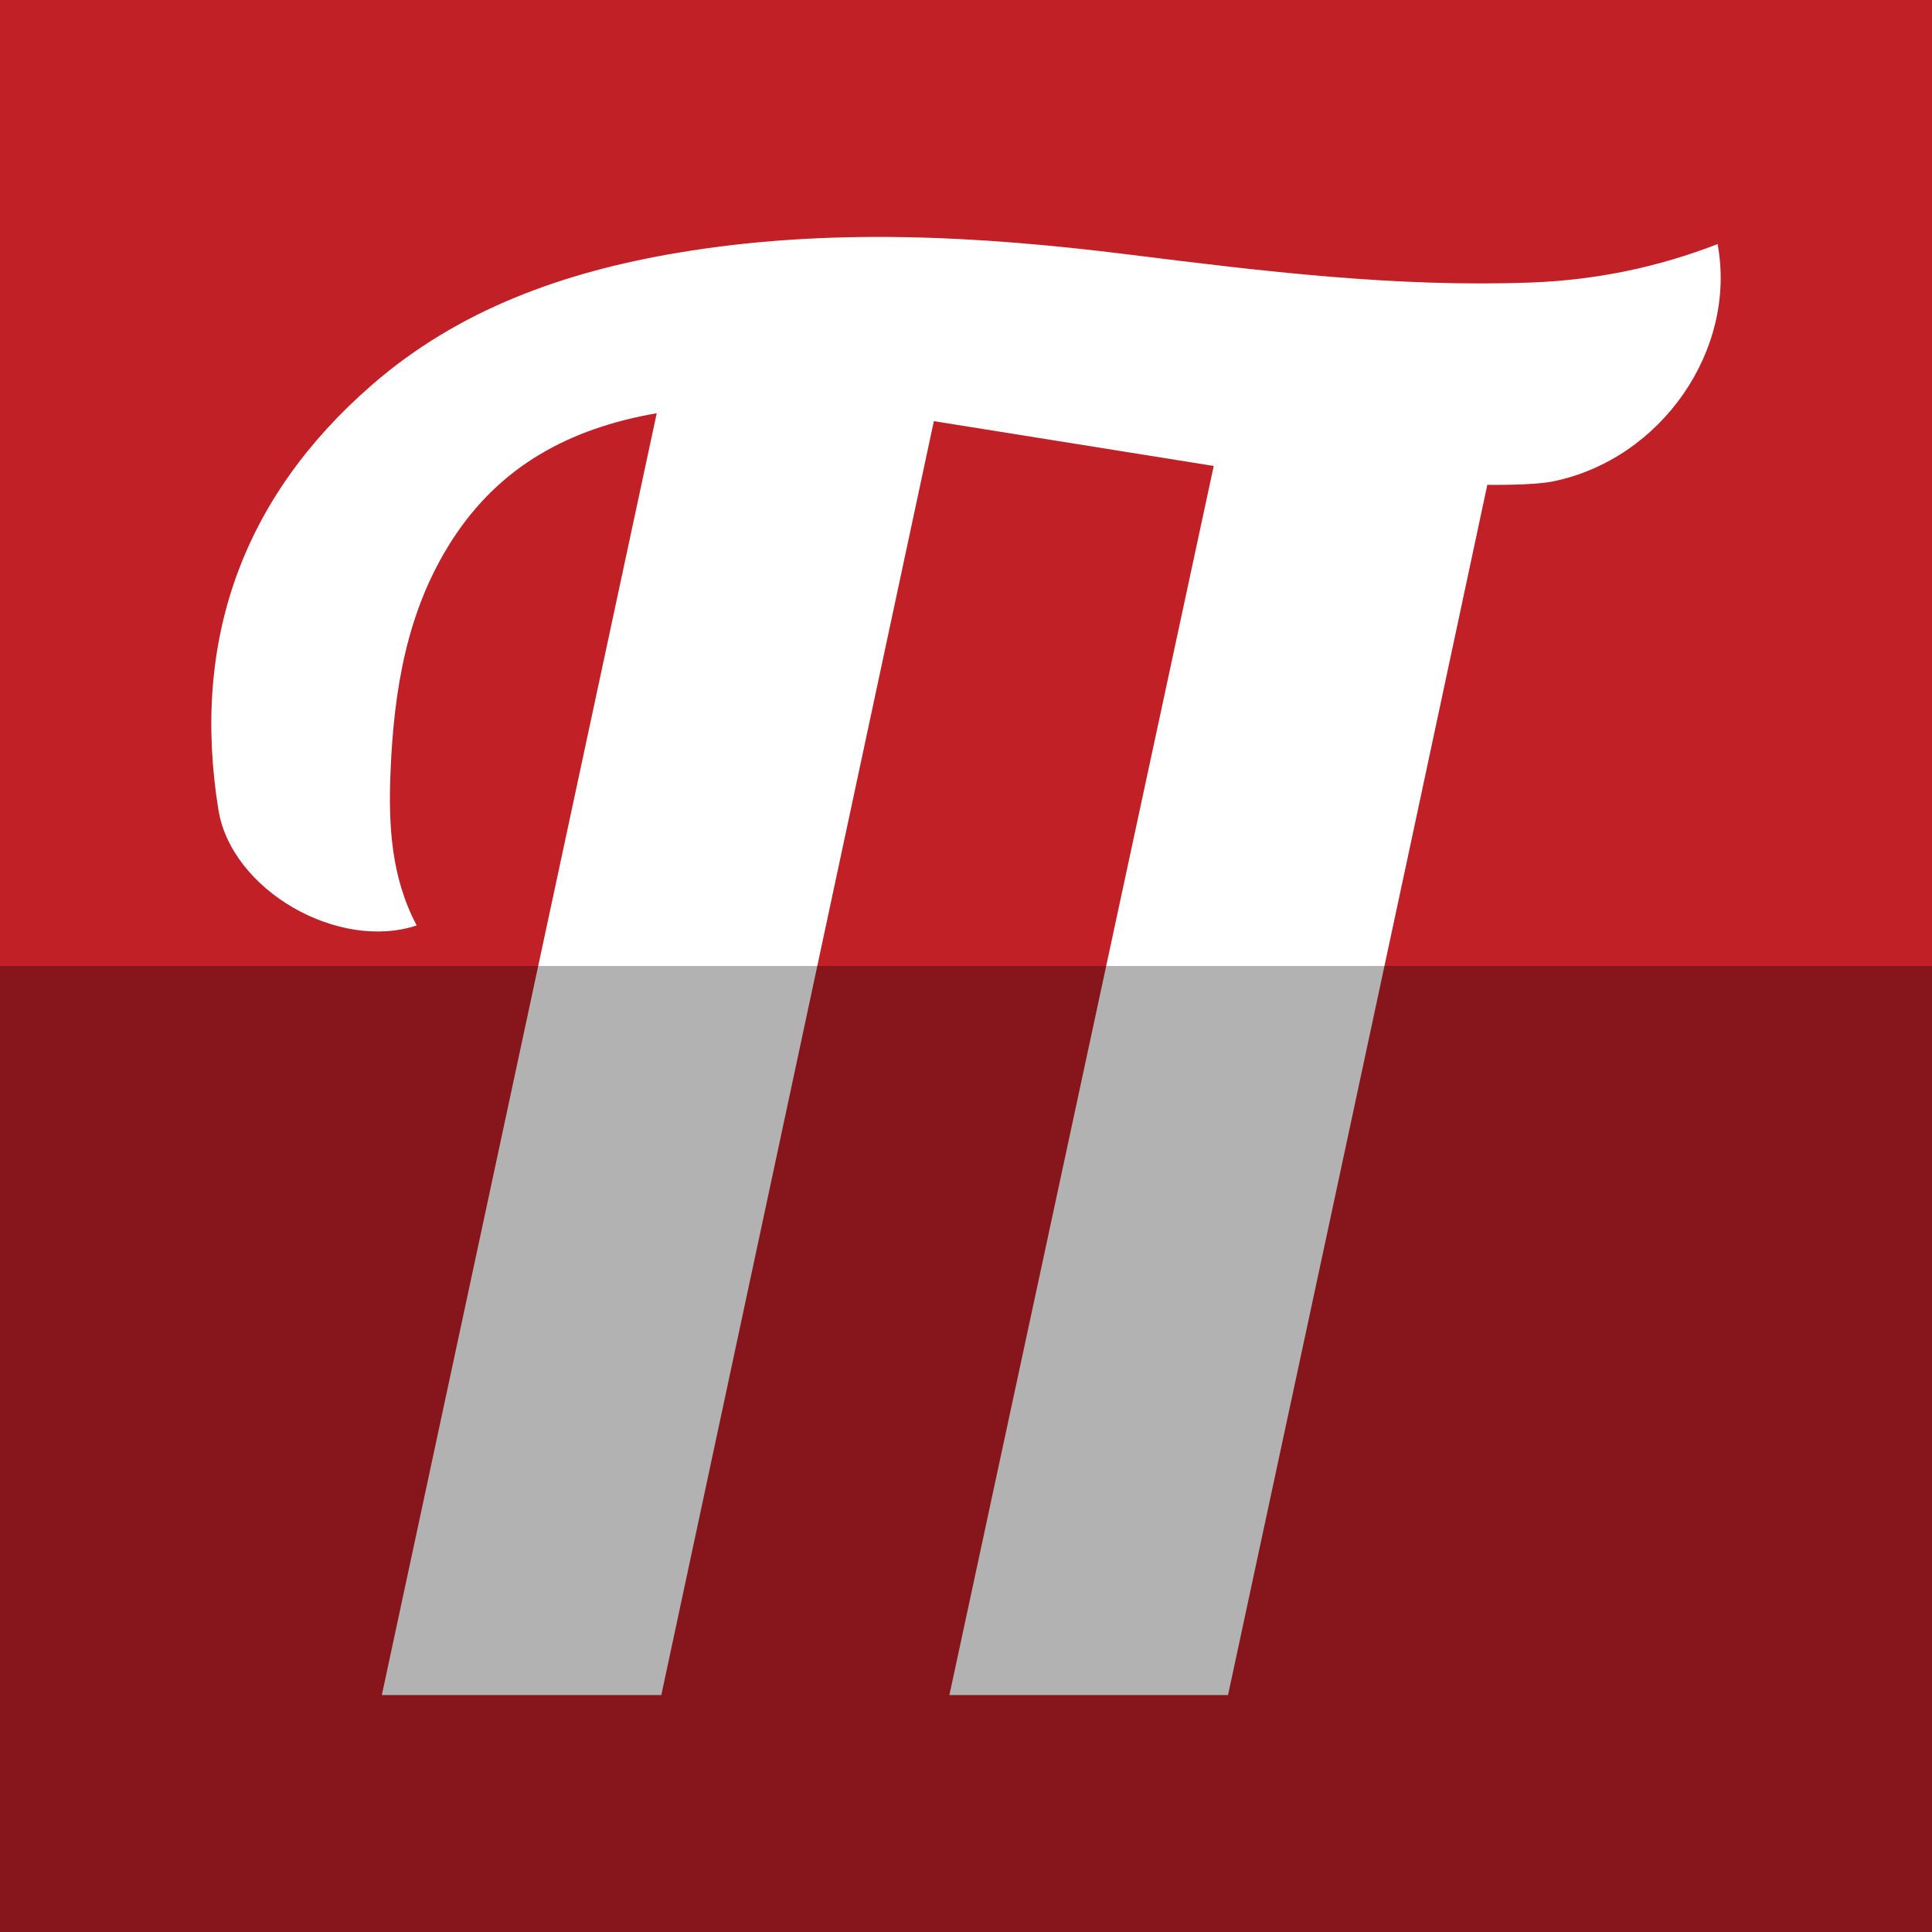 <?xml version="1.0" ?><svg height="512" id="Layer_1" version="1.1" viewBox="0 0 512 512" width="512" xml:space="preserve" xmlns="http://www.w3.org/2000/svg" xmlns:cc="http://creativecommons.org/ns#" xmlns:dc="http://purl.org/dc/elements/1.1/" xmlns:inkscape="http://www.inkscape.org/namespaces/inkscape" xmlns:rdf="http://www.w3.org/1999/02/22-rdf-syntax-ns#" xmlns:sodipodi="http://sodipodi.sourceforge.net/DTD/sodipodi-0.dtd" xmlns:svg="http://www.w3.org/2000/svg"><defs id="defs12"/><g id="g5261"><rect height="512" id="rect2987" style="fill:#c02026;fill-opacity:1;fill-rule:nonzero;stroke:none" width="512" x="0" y="0"/><path d="m 101.188,449.209 c 0,0 48.512,-226.099 72.853,-339.701 -23.33,4.038 -41.7,14.178 -54.205,33.572 -12.075,18.702 -15.453,39.843 -16.344,61.554 -0.575,13.989 0.151,27.846 6.934,40.615 -20.76,6.893 -49.102,-9.298 -52.552,-30.674 -7.202,-44.762 6.344,-82.634 40.572,-112.469 C 121.642,81.878 149.674,72.037 179.587,66.993 c 39.88,-6.707 79.755,-4.511 119.623,0.468 35.374,4.421 70.754,8.733 106.524,7.411 17.026,-0.63 33.519,-3.998 49.448,-10.188 5.193,28.092 -14.947,56.994 -43.537,62.876 -5.454,1.126 -17.121,0.933 -17.491,0.926 -21.866,102.735 -68.715,320.726 -68.715,320.726 h -73.84 l 70.052,-325.732 -74.169,-11.873 -72.227,337.603 h -74.069 z" id="path9-2" style="fill:#ffffff;fill-rule:evenodd"/></g><rect height="256" id="rect4402" rx="0" ry="0" style="fill:#000000;fill-opacity:0.302;fill-rule:nonzero;stroke:none" width="512" x="0" y="256"/></svg>